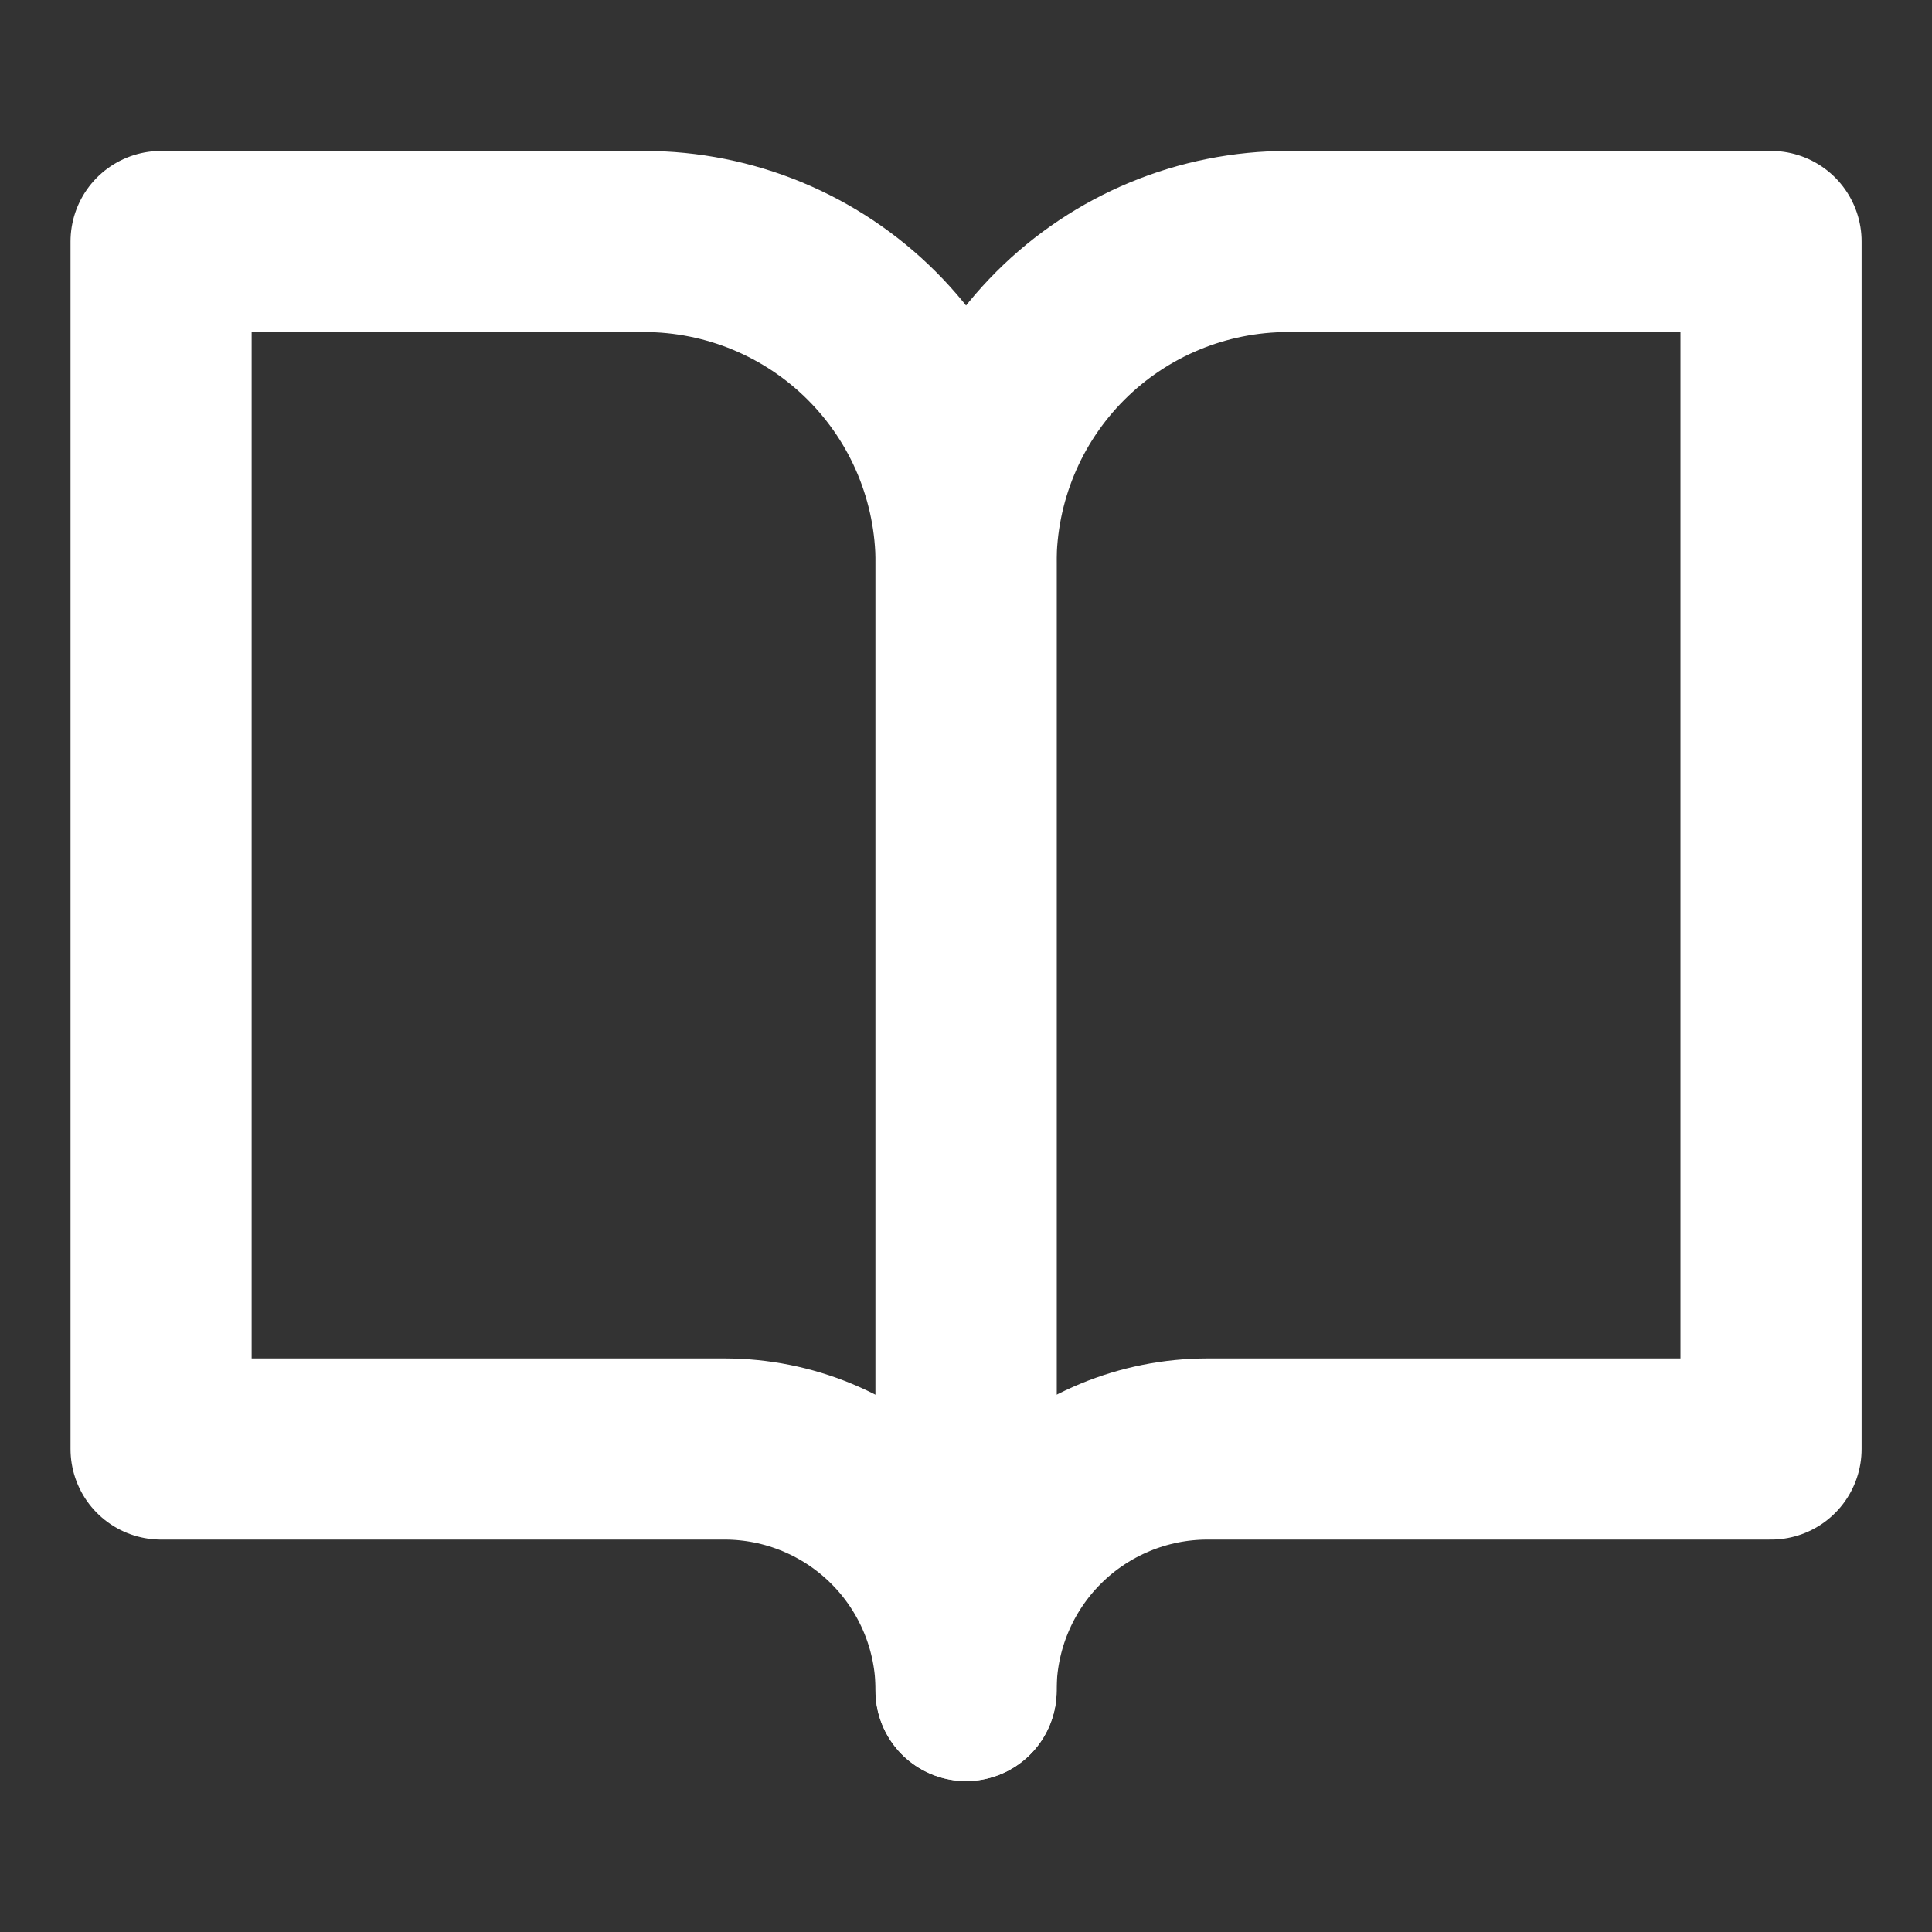 <svg width="16" height="16" viewBox="0 0 16 16" fill="none" xmlns="http://www.w3.org/2000/svg">
    <rect x="0" y="0" width="16" height="16" fill="#333333" stroke="none"/>
    <path d="M1.334 2H5.334C6.041 2 6.72 2.281 7.22 2.781C7.72 3.281 8.001 3.959 8.001 4.667V14C8.001 13.47 7.79 12.961 7.415 12.586C7.04 12.211 6.531 12 6.001 12H1.334V2Z"
          stroke="#fff" stroke-width="1.5" stroke-linecap="round" stroke-linejoin="round"/>
    <path d="M14.667 2H10.667C9.959 2 9.281 2.281 8.781 2.781C8.281 3.281 8 3.959 8 4.667V14C8 13.47 8.211 12.961 8.586 12.586C8.961 12.211 9.47 12 10 12H14.667V2Z"
          stroke="#fff" stroke-width="1.5" stroke-linecap="round" stroke-linejoin="round"/>
</svg>

